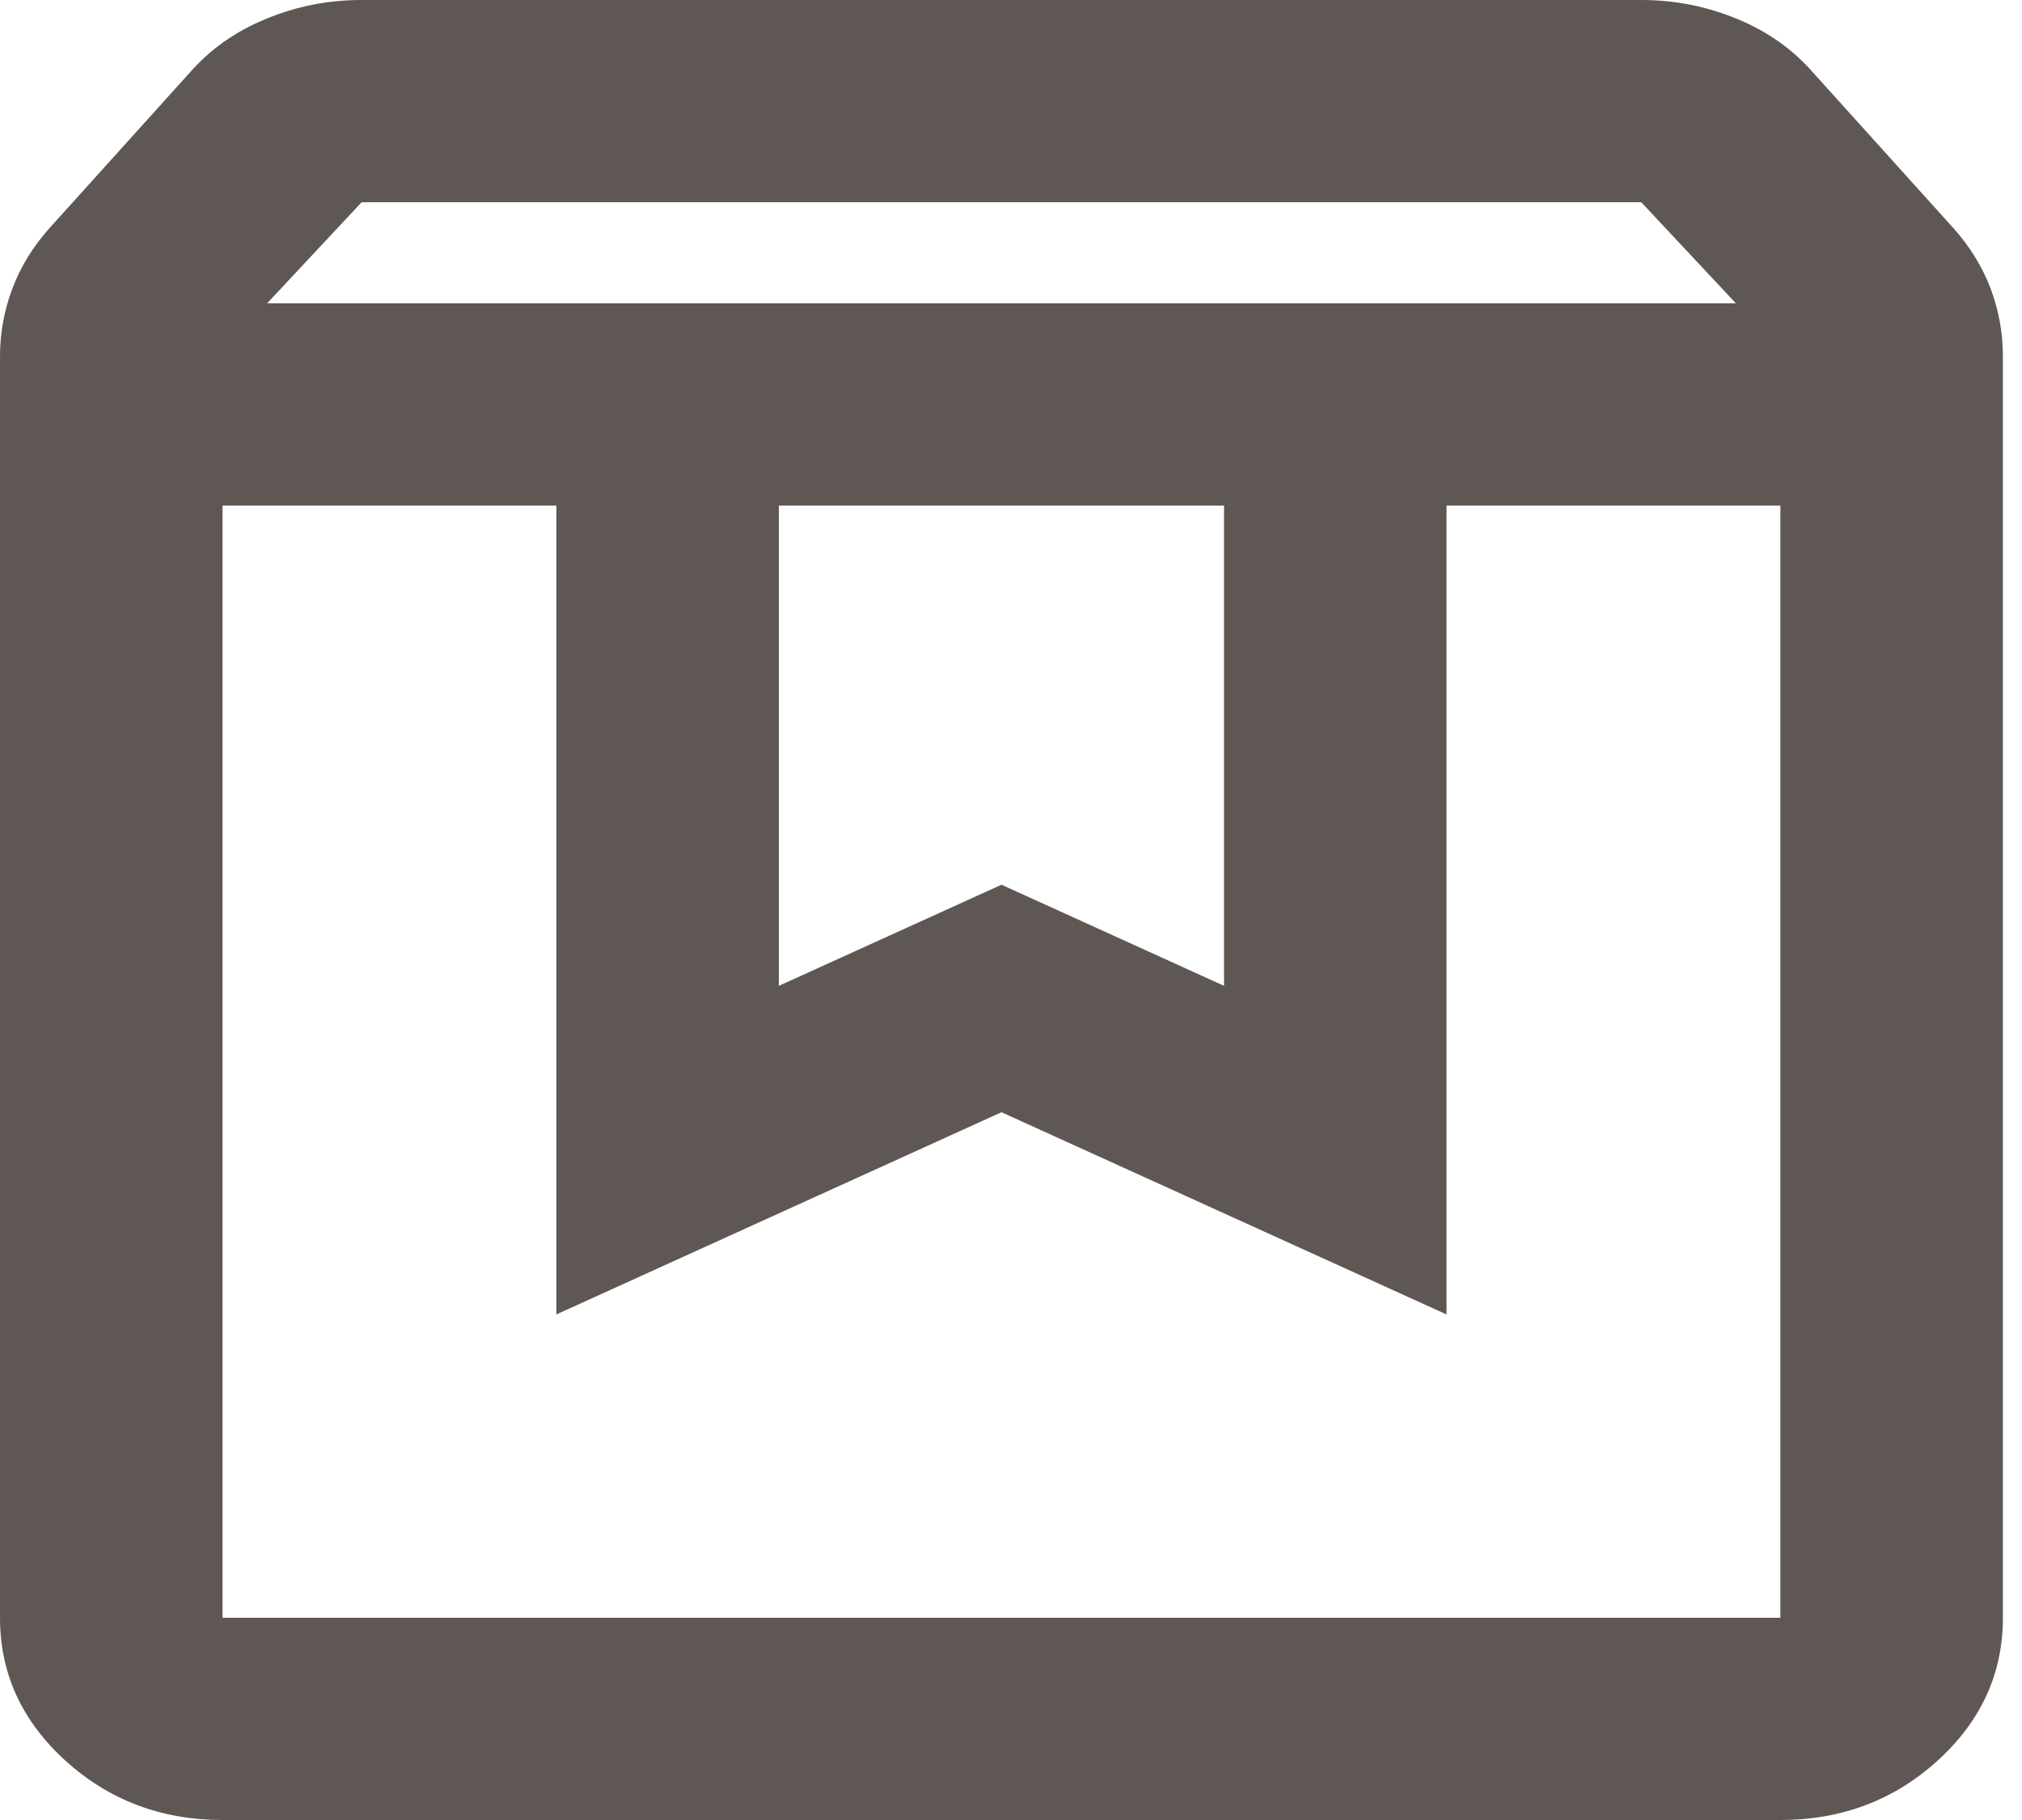 <svg width="20" height="18" viewBox="0 0 20 18" fill="none" xmlns="http://www.w3.org/2000/svg">
<path d="M2.201 5V16H17.61V5H14.308V13L9.906 11L5.503 13V5H2.201ZM2.201 18C1.596 18 1.078 17.804 0.647 17.413C0.216 17.021 0 16.55 0 16V3.525C0 3.292 0.041 3.067 0.124 2.85C0.206 2.633 0.33 2.433 0.495 2.25L1.871 0.725C2.073 0.492 2.325 0.312 2.628 0.188C2.93 0.062 3.247 0 3.577 0H16.234C16.564 0 16.881 0.062 17.184 0.188C17.486 0.312 17.738 0.492 17.94 0.725L19.316 2.25C19.481 2.433 19.605 2.633 19.688 2.85C19.77 3.067 19.811 3.292 19.811 3.525V16C19.811 16.55 19.596 17.021 19.165 17.413C18.734 17.804 18.215 18 17.61 18H2.201ZM2.642 3H17.17L16.234 2H3.577L2.642 3ZM7.704 5V9.75L9.906 8.75L12.107 9.75V5H7.704Z" fill="#5F5753"/>
</svg>
